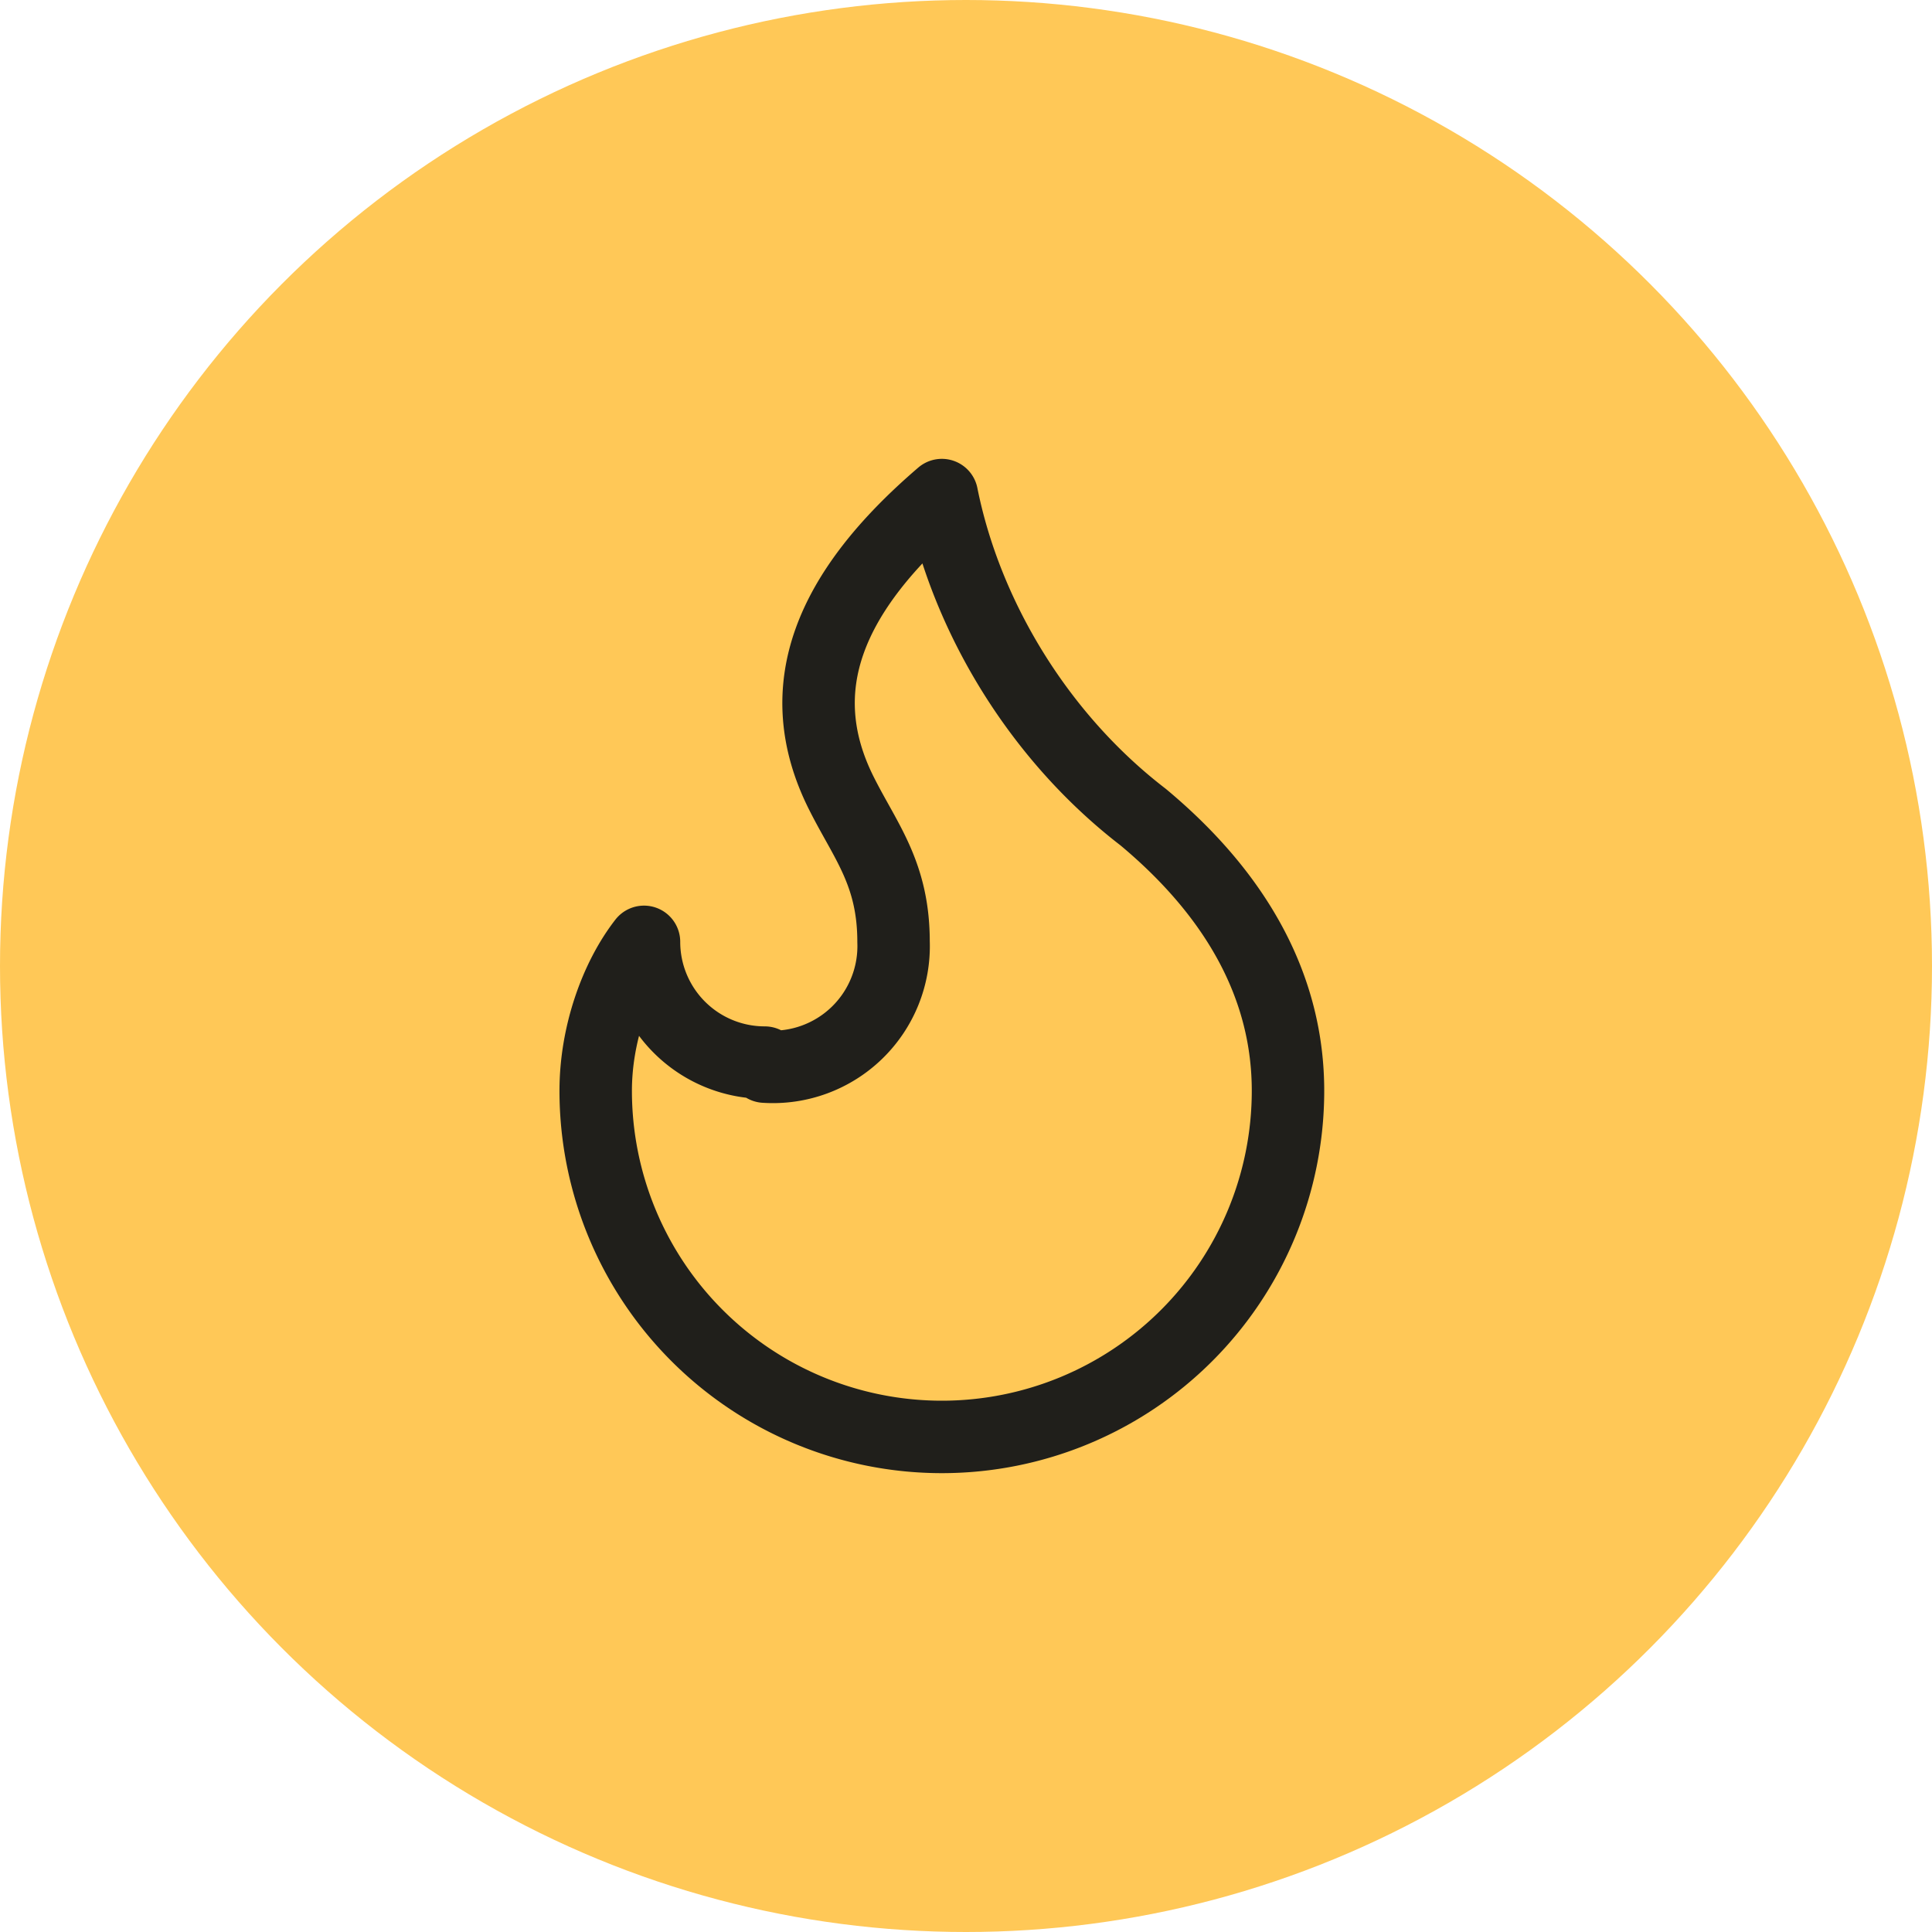 <svg xmlns="http://www.w3.org/2000/svg" fill="none" viewBox="0 0 48 48"><circle cx="24" cy="24" r="24" fill="#FFC857"/><path stroke="#201F1B" stroke-linecap="round" stroke-linejoin="round" stroke-width="1.8" d="M19 26.5a3 3 0 0 0 3.2-3.1c0-1.7-.7-2.5-1.3-3.7-1.3-2.6-.3-5 2.5-7.4.6 3 2.4 6 5 8 2.4 2 3.6 4.3 3.6 6.8a8.6 8.6 0 1 1-17.2 0c0-1.4.5-2.8 1.2-3.7a3 3 0 0 0 3 3Z"/></svg>